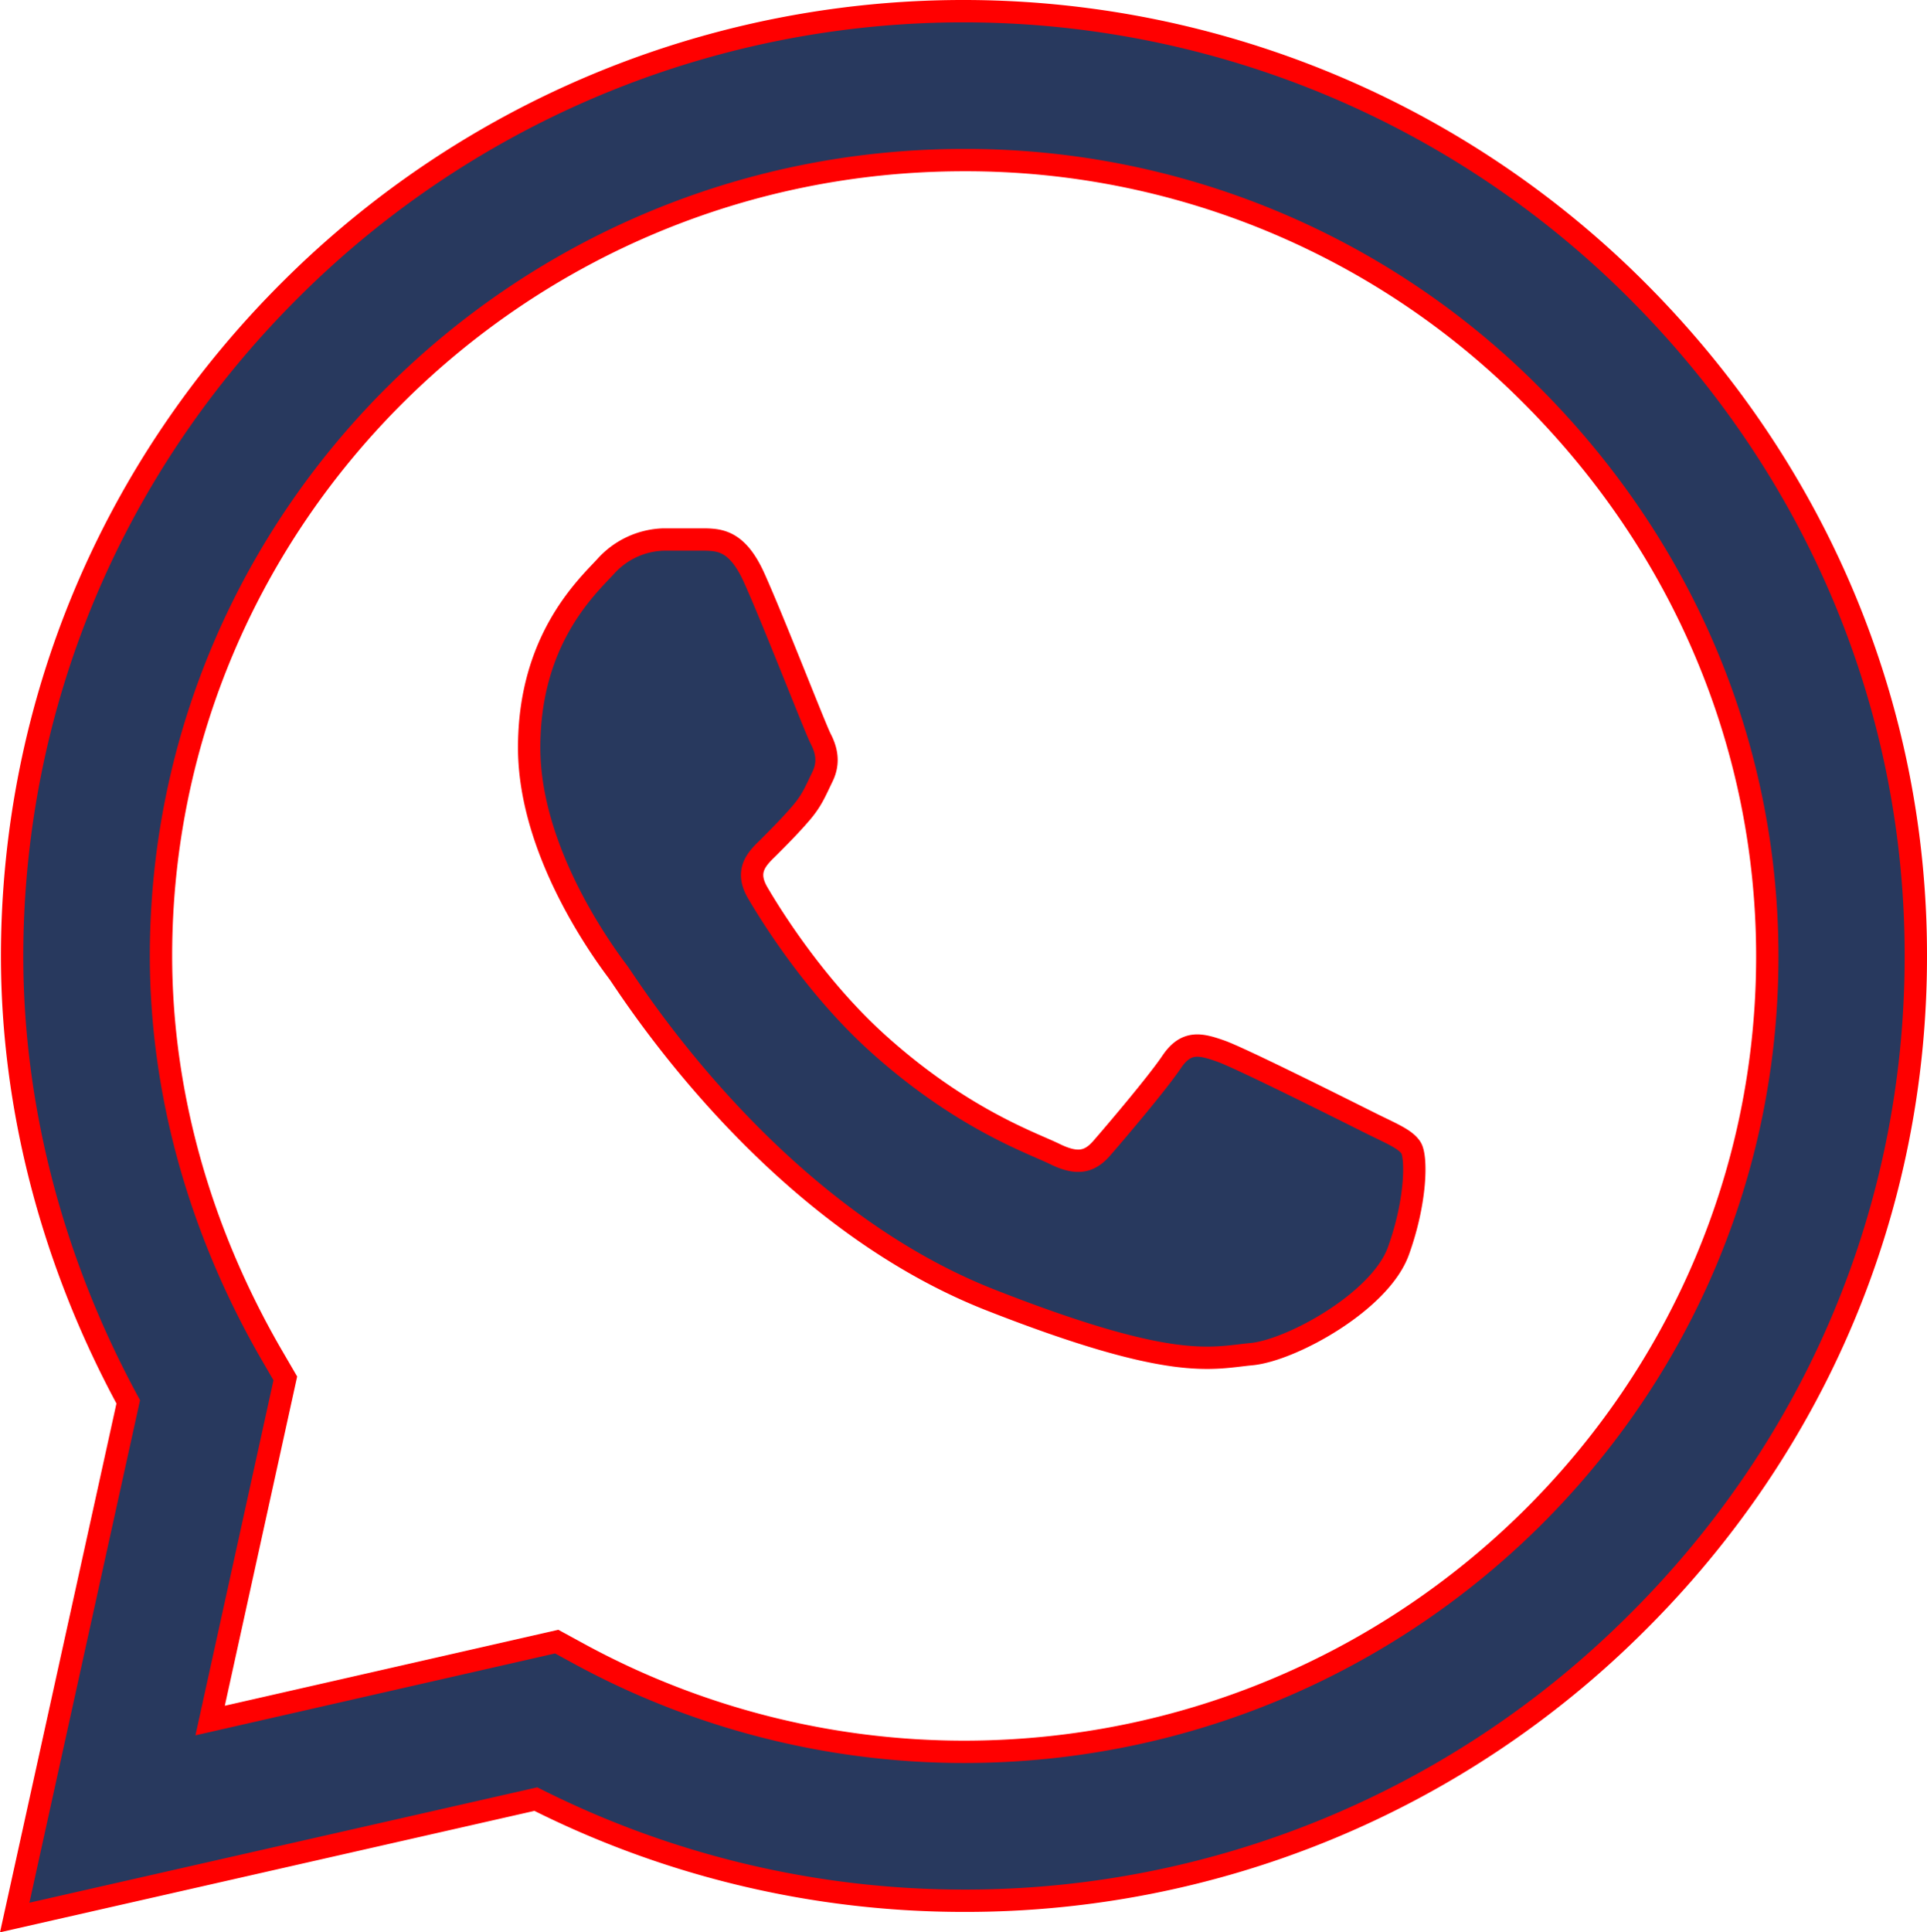 <svg id="Layer_1" data-name="Layer 1" xmlns="http://www.w3.org/2000/svg" viewBox="0 0 517.65 518.97"><defs><style>.cls-1{fill:#28395e;stroke:red;stroke-miterlimit:10;stroke-width:6px;}</style></defs><title>whatsapp1</title><path class="cls-1" d="M435.9,74.4a255.79,255.79,0,0,0-360.6-.1C26.8,122.3.1,186.1,0,253.6v.1H0c0,40.9,10.8,82.2,31.2,119.8L.7,512l140-31.8a255.68,255.68,0,0,0,114.9,27.3h.1a255,255,0,0,0,180.4-74.3c48.5-48,75.3-111.7,75.3-179.3C511.5,186.7,484.7,122.9,435.9,74.4ZM255.7,467.5h0a216.44,216.44,0,0,1-102.8-26l-6.6-3.6L53.2,459.1l20.2-91.9-3.9-6.7C50.2,327,40,290.1,40,253.7,40,135.9,136.8,40,255.7,40a214.17,214.17,0,0,1,152,62.7c41.2,41,63.8,94.7,63.8,151.2C471.5,371.6,374.7,467.5,255.7,467.5Z" transform="translate(3.25 3)"/><path class="cls-1" d="M186.2,141.9H175a21.74,21.74,0,0,0-15.6,7.3c-5.4,5.8-20.5,19.9-20.5,48.6s21,56.4,23.9,60.3,40.5,64.6,99.9,88c49.4,19.4,59.5,15.6,70.2,14.6s34.6-14.1,39.5-27.7,4.9-25.3,3.4-27.7-5.4-3.9-11.2-6.8-34.5-17.3-39.9-19.2-9.3-2.9-13.2,2.9-15.4,19.3-18.8,23.2-6.8,4.4-12.7,1.5-24.5-9.2-46.8-29.1c-17.4-15.5-29.5-35.2-32.9-41s-.4-9,2.6-11.9c2.6-2.6,6.2-6.2,9.1-9.6s3.8-5.8,5.7-9.7,1-7.3-.5-10.2-12.7-31.8-17.9-43.3h0C194.9,142.4,190.3,142,186.2,141.9Z" transform="translate(3.25 3)"/></svg>